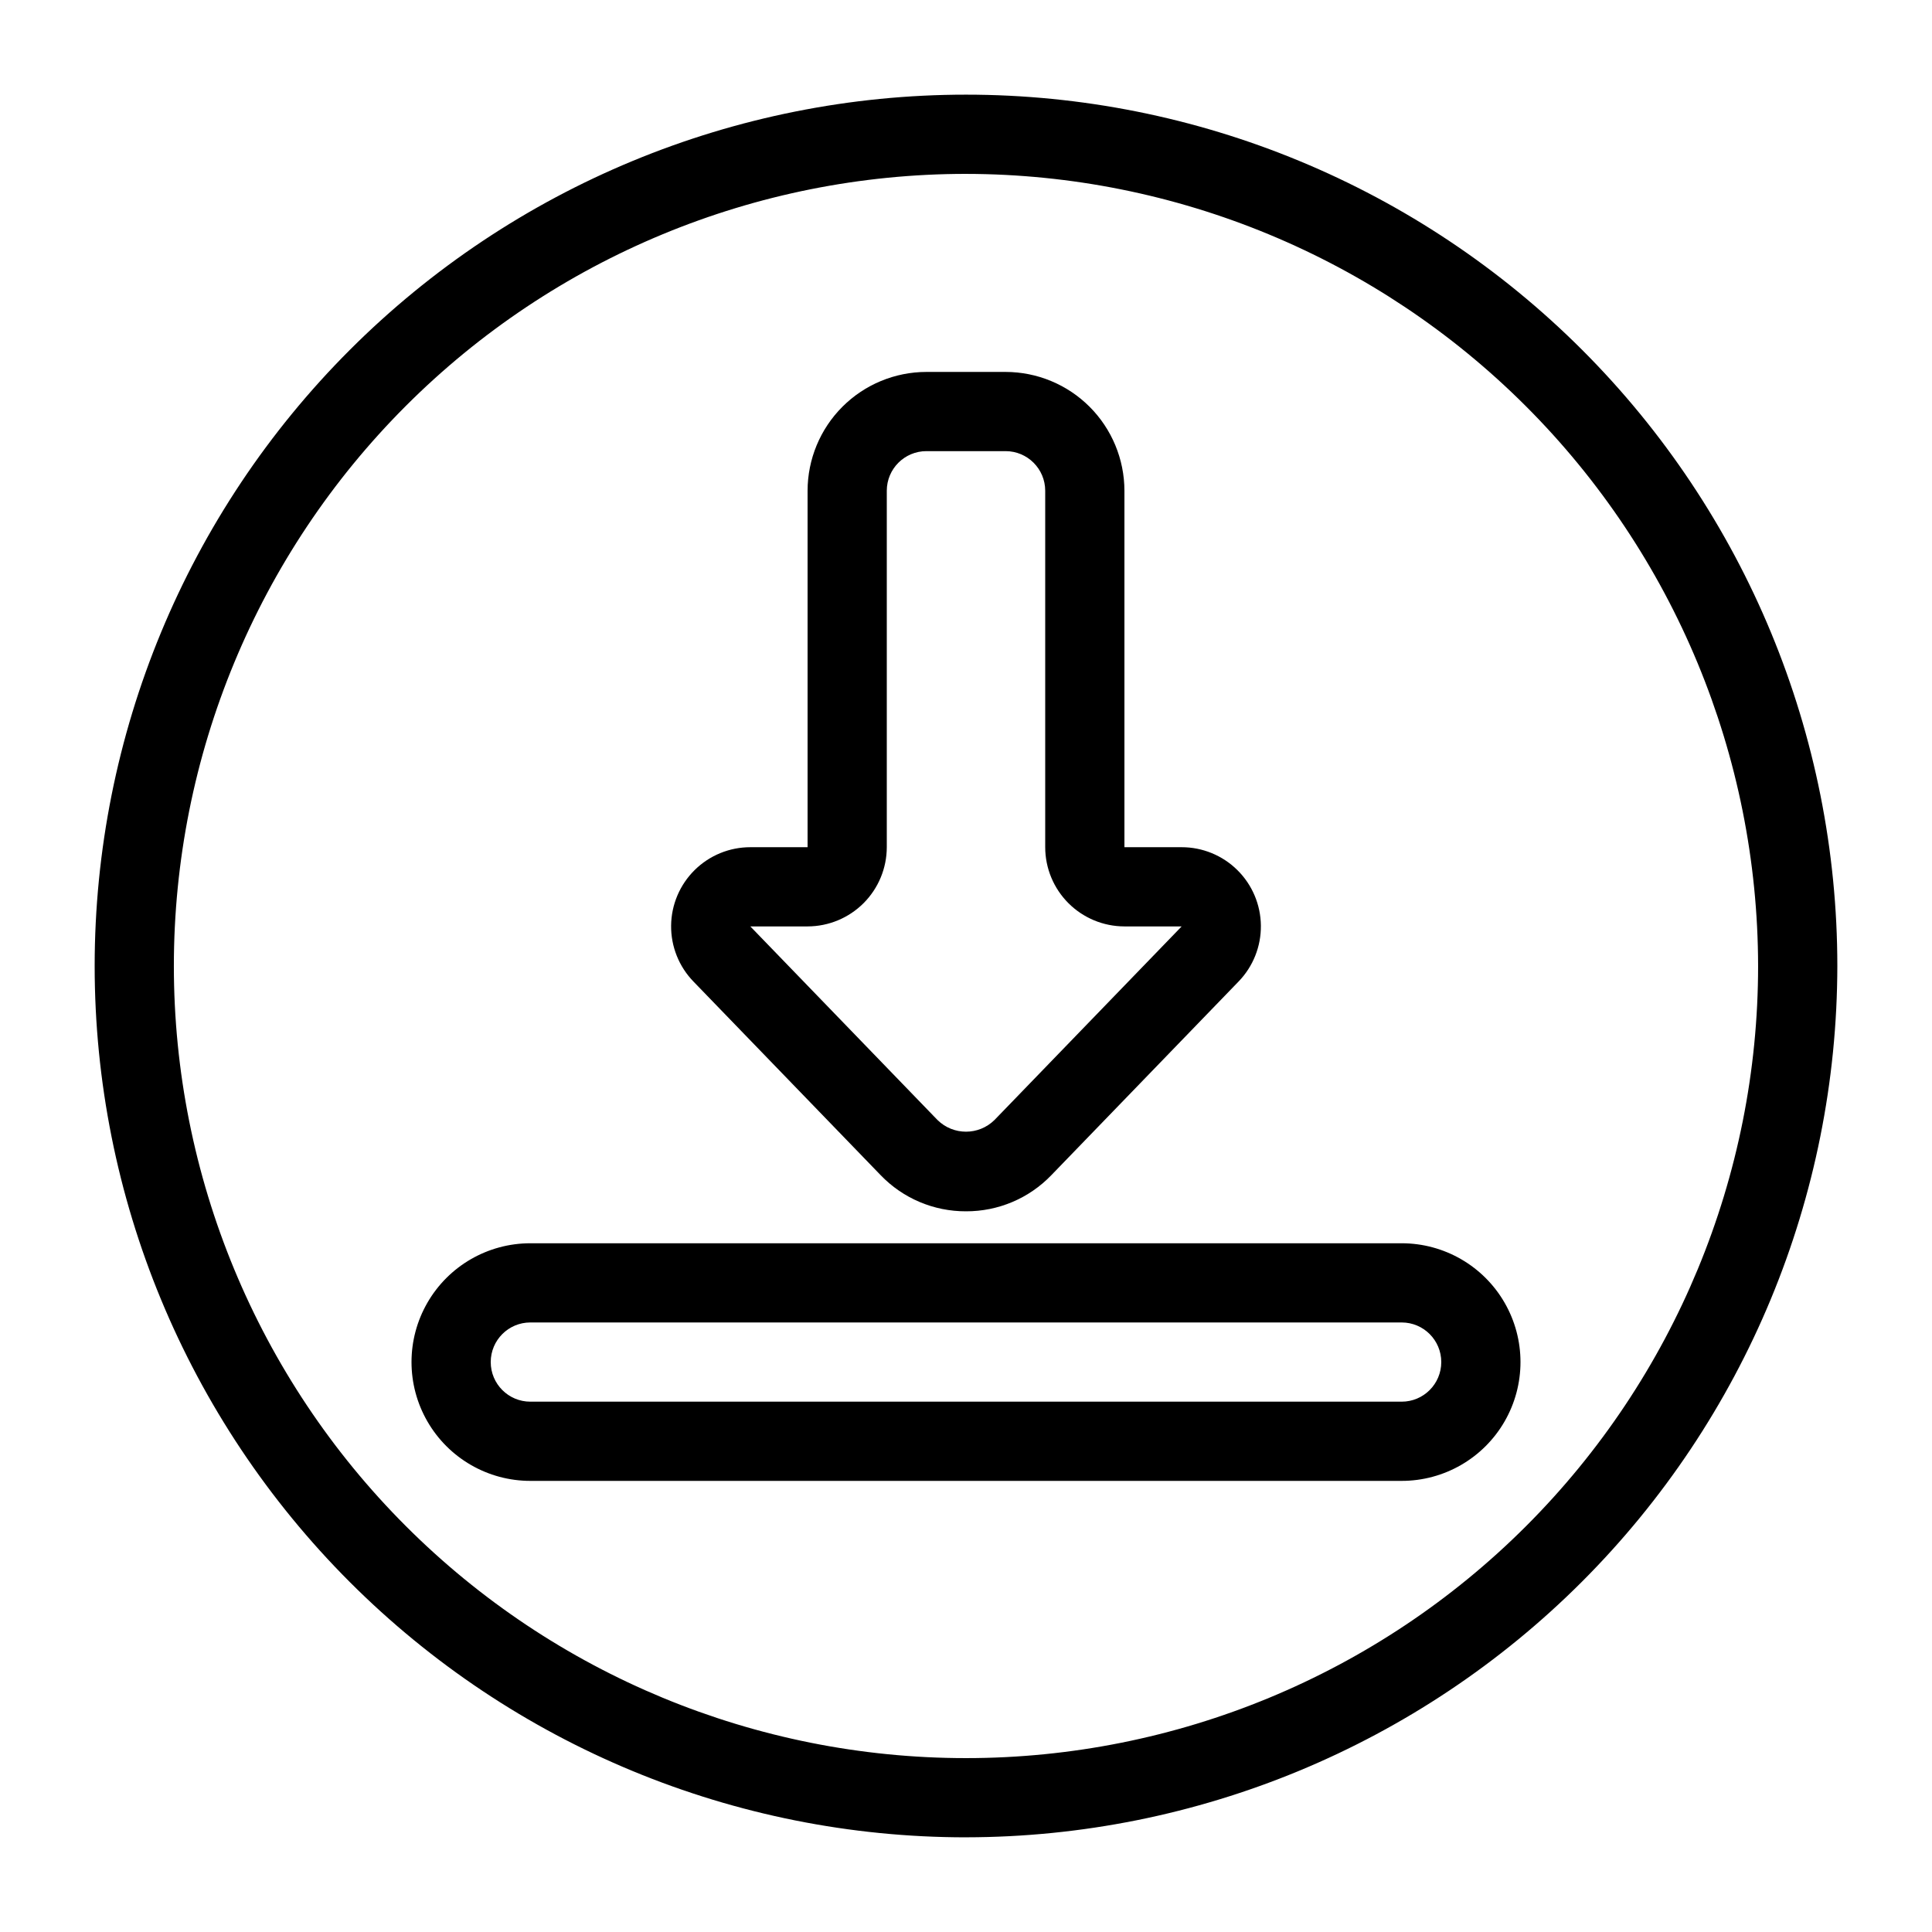 <?xml version="1.0" encoding="UTF-8"?>
<!-- Uploaded to: ICON Repo, www.svgrepo.com, Generator: ICON Repo Mixer Tools -->
<svg fill="#000000" width="800px" height="800px" version="1.1" viewBox="144 144 512 512" xmlns="http://www.w3.org/2000/svg">
 <path d="m400 630.91c-61.242 0-119.98-24.328-163.28-67.633-43.305-43.305-67.633-102.04-67.633-163.28s24.328-119.98 67.633-163.28 102.04-67.633 163.28-67.633 119.97 24.328 163.28 67.633c43.305 43.305 67.633 102.04 67.633 163.28-0.066 61.219-24.418 119.91-67.707 163.2s-101.98 67.641-163.2 67.707zm0-440.83c-55.676 0-109.07 22.117-148.44 61.484s-61.484 92.762-61.484 148.44c0 55.672 22.117 109.07 61.484 148.43 39.367 39.367 92.762 61.484 148.44 61.484 55.672 0 109.07-22.117 148.43-61.484 39.367-39.367 61.484-92.762 61.484-148.43-0.062-55.656-22.195-109.02-61.551-148.37-39.355-39.352-92.715-61.488-148.37-61.551zm0 274.93c-8.539 0.031-16.719-3.434-22.633-9.594l-49.609-51.312c-3.844-3.973-5.969-9.301-5.906-14.828 0.059-5.527 2.301-10.809 6.231-14.695 3.93-3.887 9.234-6.066 14.762-6.062h15.172v-94.465c0.008-8.348 3.328-16.352 9.23-22.258 5.902-5.902 13.906-9.223 22.258-9.23h20.992c8.348 0.008 16.352 3.328 22.254 9.23 5.902 5.906 9.223 13.91 9.234 22.258v94.465h15.172-0.004c5.527-0.004 10.832 2.176 14.762 6.062 3.934 3.887 6.172 9.168 6.231 14.695 0.062 5.527-2.059 10.855-5.902 14.828l-49.613 51.312c-5.914 6.16-14.09 9.625-22.629 9.594zm15.086-16.891m-72.242-58.609 49.609 51.312v-0.004c4.188 4.121 10.902 4.121 15.09 0l49.609-51.309h-15.168c-5.566-0.008-10.902-2.223-14.836-6.156-3.938-3.938-6.152-9.273-6.156-14.836v-94.465c-0.004-5.797-4.703-10.492-10.496-10.496h-20.992c-5.797 0.004-10.492 4.699-10.496 10.496v94.465c-0.008 5.562-2.223 10.898-6.156 14.836-3.938 3.934-9.273 6.148-14.836 6.156zm172.61 146.94h-230.91c-11.25 0-21.645-6-27.27-15.742s-5.625-21.746 0-31.488c5.625-9.742 16.02-15.742 27.27-15.742h230.91c11.25 0 21.645 6 27.27 15.742 5.625 9.742 5.625 21.746 0 31.488s-16.02 15.742-27.27 15.742zm-230.91-41.984c-5.797 0-10.496 4.699-10.496 10.496s4.699 10.496 10.496 10.496h230.91c5.797 0 10.496-4.699 10.496-10.496s-4.699-10.496-10.496-10.496z"/>
</svg>
